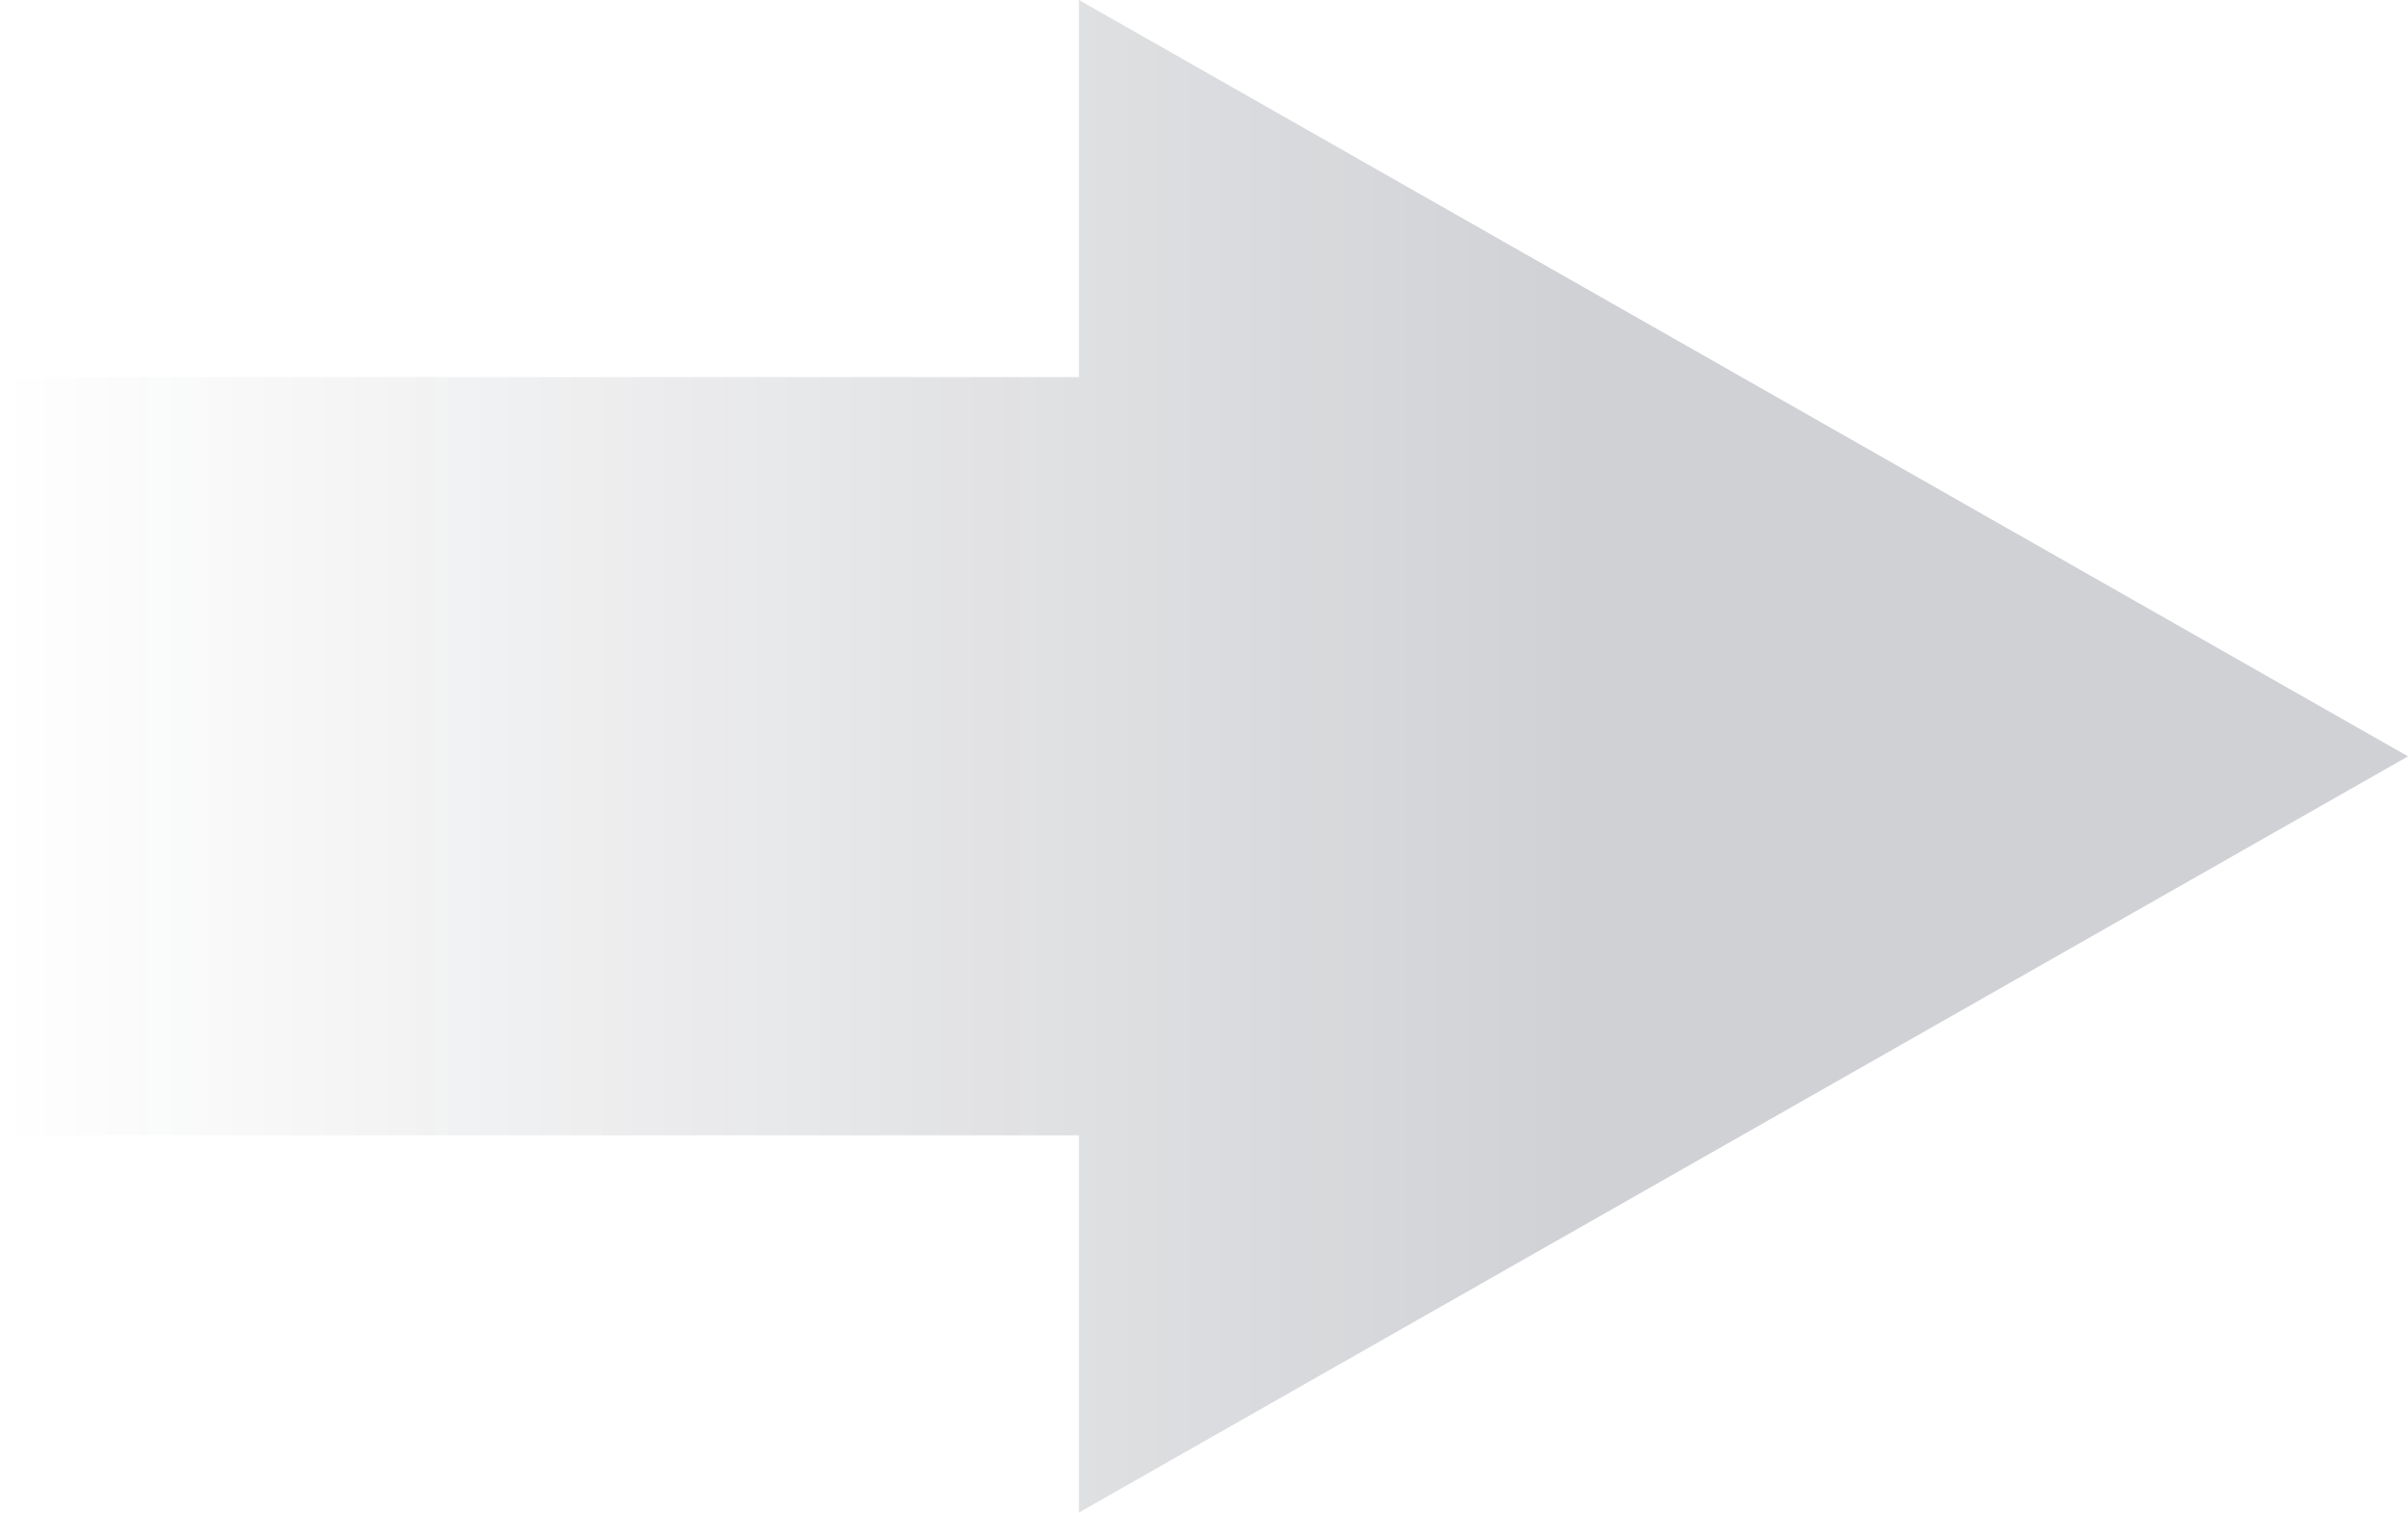 <svg width="78" height="49" viewBox="0 0 78 49" fill="none" xmlns="http://www.w3.org/2000/svg">
<path opacity="0.2" d="M78 24.503L34.95 0V12.215H0V36.78H34.95V49L78 24.503Z" fill="url(#paint0_linear_1667_6329)"/>
<defs>
<linearGradient id="paint0_linear_1667_6329" x1="0" y1="24.737" x2="78.356" y2="24.737" gradientUnits="userSpaceOnUse">
<stop stop-color="#151B2C" stop-opacity="0"/>
<stop offset="0.651" stop-color="#151B2C"/>
</linearGradient>
</defs>
</svg>
